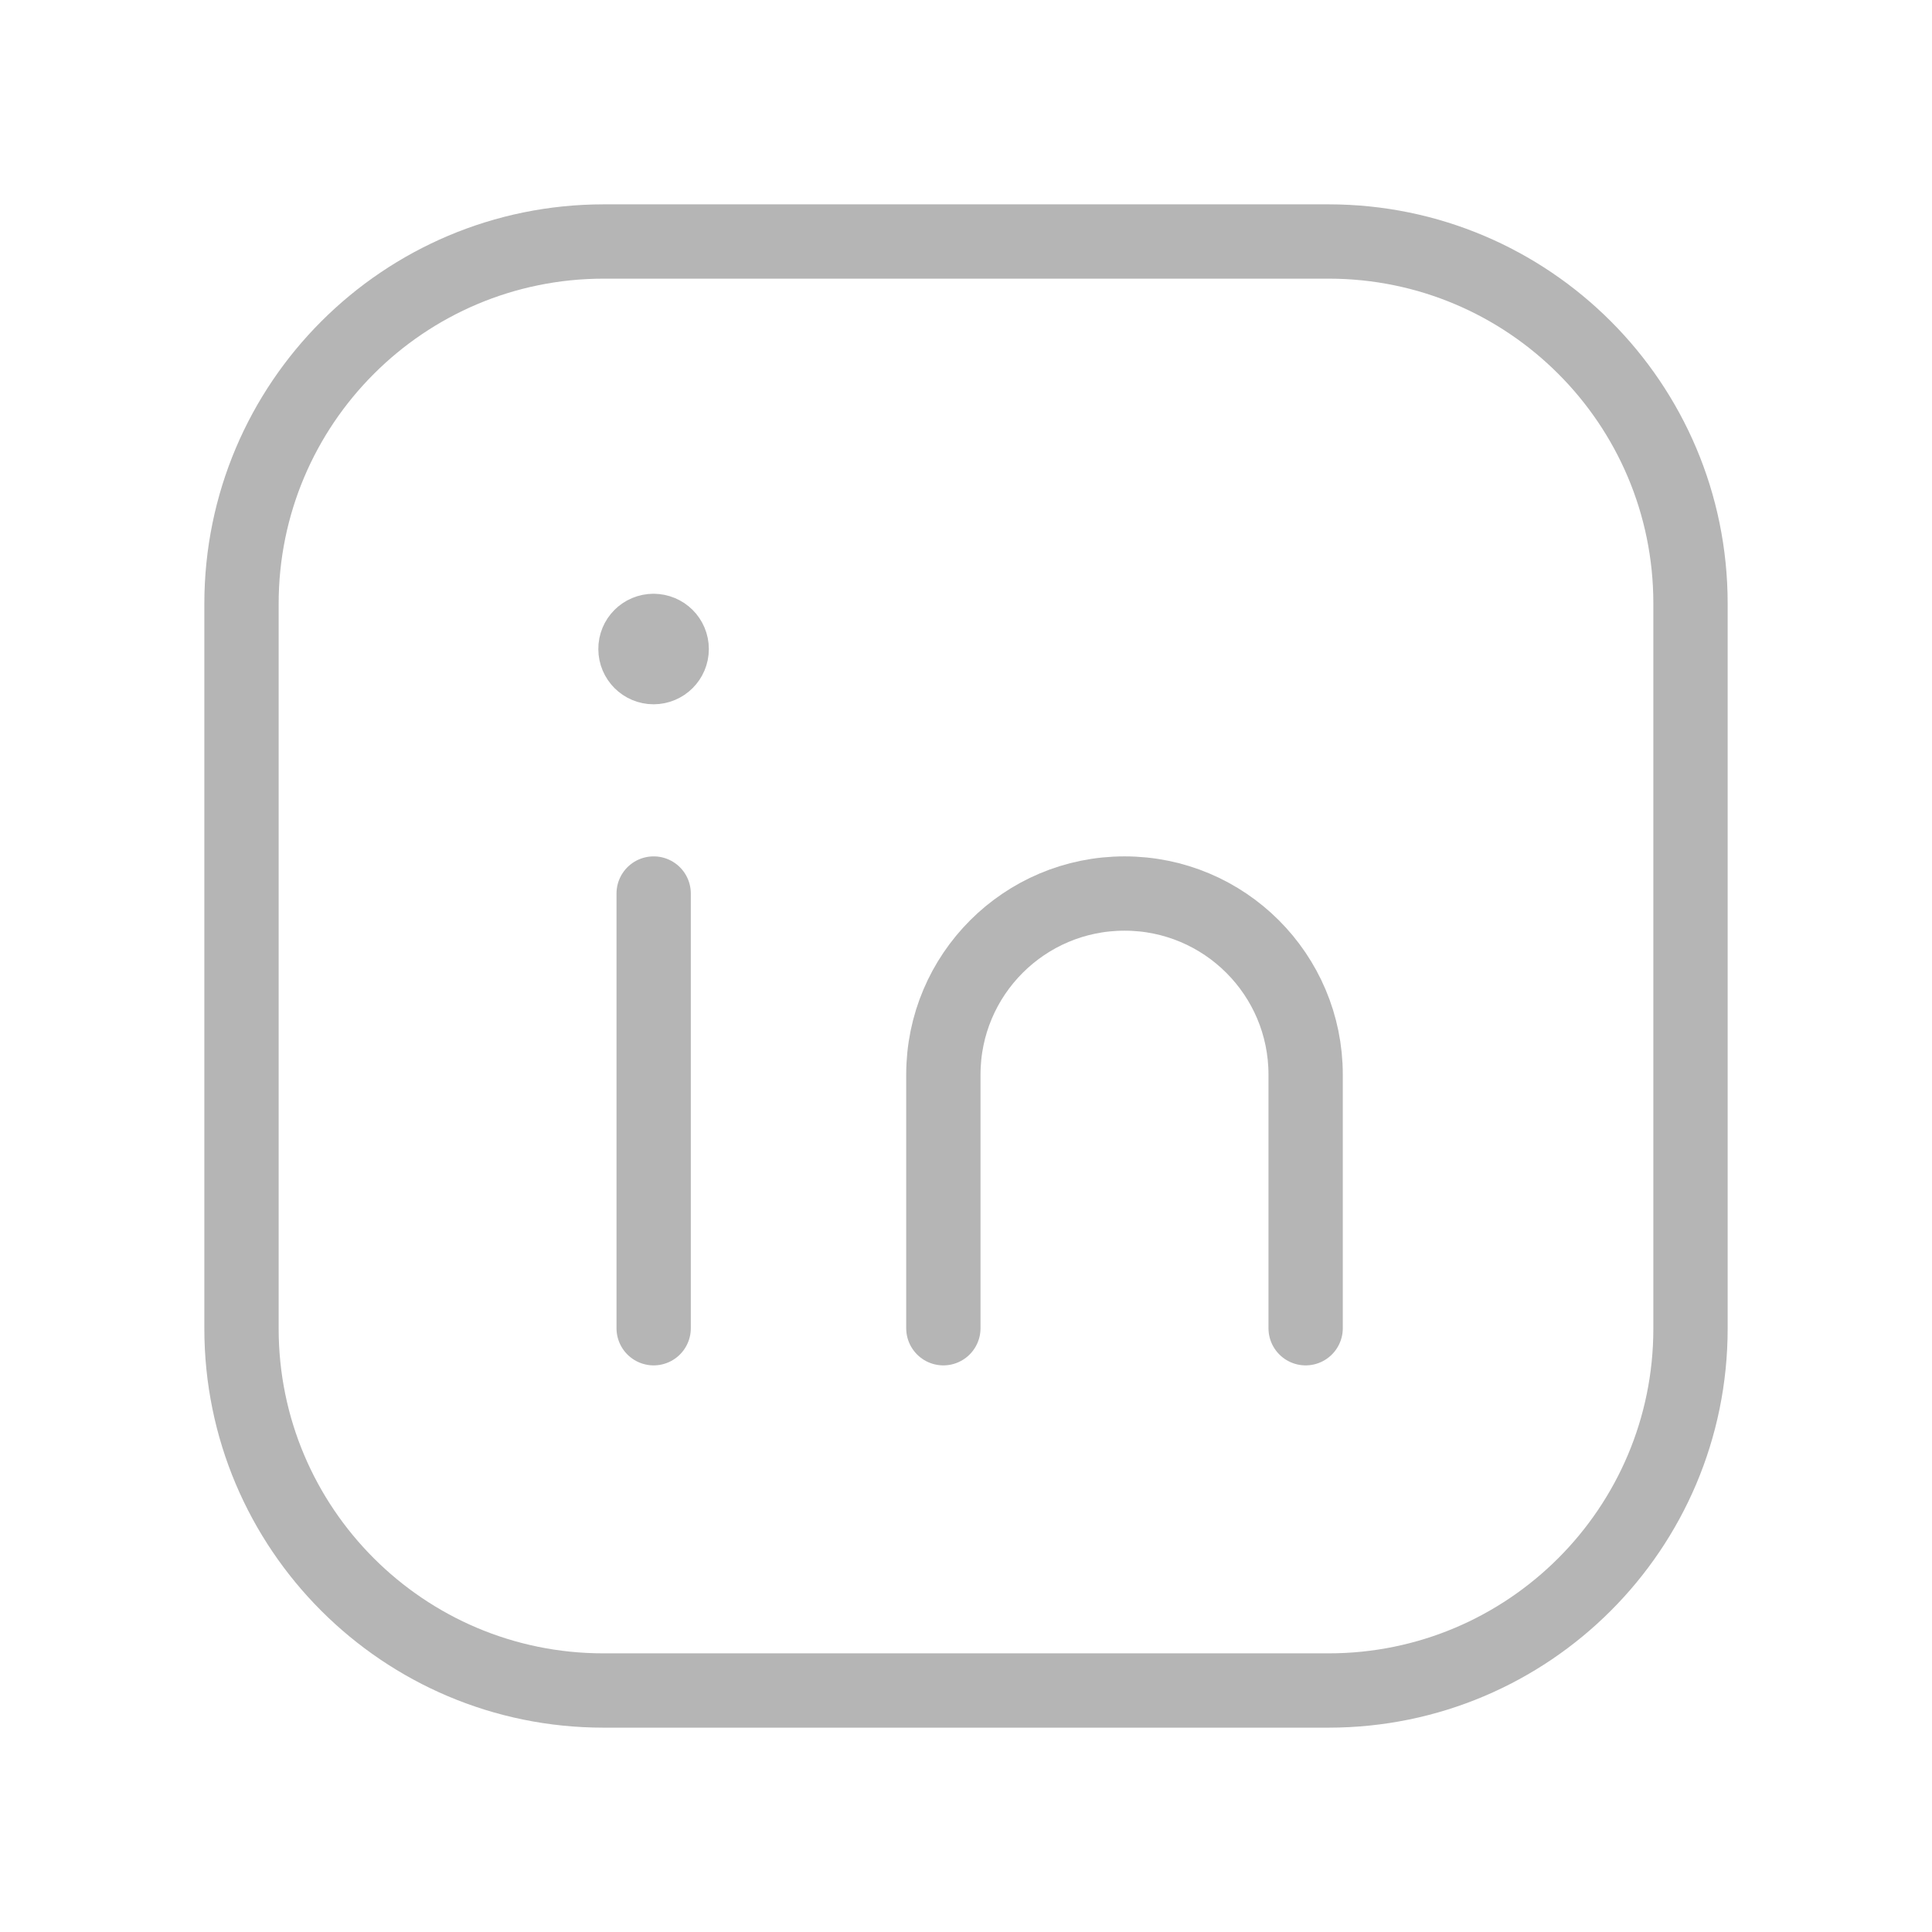 <svg width="39" height="39" viewBox="0 0 39 39" fill="none" xmlns="http://www.w3.org/2000/svg">
<path fill-rule="evenodd" clip-rule="evenodd" d="M12.188 4.875H26.819C30.854 4.875 34.125 8.146 34.125 12.181V26.821C34.125 30.854 30.854 34.125 26.819 34.125H12.181C8.146 34.125 4.875 30.854 4.875 26.819V12.188C4.875 8.149 8.149 4.875 12.188 4.875V4.875Z" stroke="#B5B5B5" stroke-width="1.5" stroke-linecap="round" stroke-linejoin="round"/>
<path d="M13.195 18.037V26.812" stroke="#B5B5B5" stroke-width="1.5" stroke-linecap="round" stroke-linejoin="round"/>
<path d="M19.043 26.812V21.693C19.043 19.674 20.68 18.037 22.7 18.037V18.037C24.72 18.037 26.356 19.674 26.356 21.693V26.812" stroke="#B5B5B5" stroke-width="1.5" stroke-linecap="round" stroke-linejoin="round"/>
<path d="M13.192 12.736C12.99 12.736 12.826 12.9 12.828 13.102C12.828 13.303 12.992 13.467 13.193 13.467C13.395 13.467 13.559 13.303 13.559 13.102C13.559 12.898 13.395 12.736 13.192 12.736" stroke="#B5B5B5" stroke-width="1.5" stroke-linecap="round" stroke-linejoin="round"/>
</svg>
